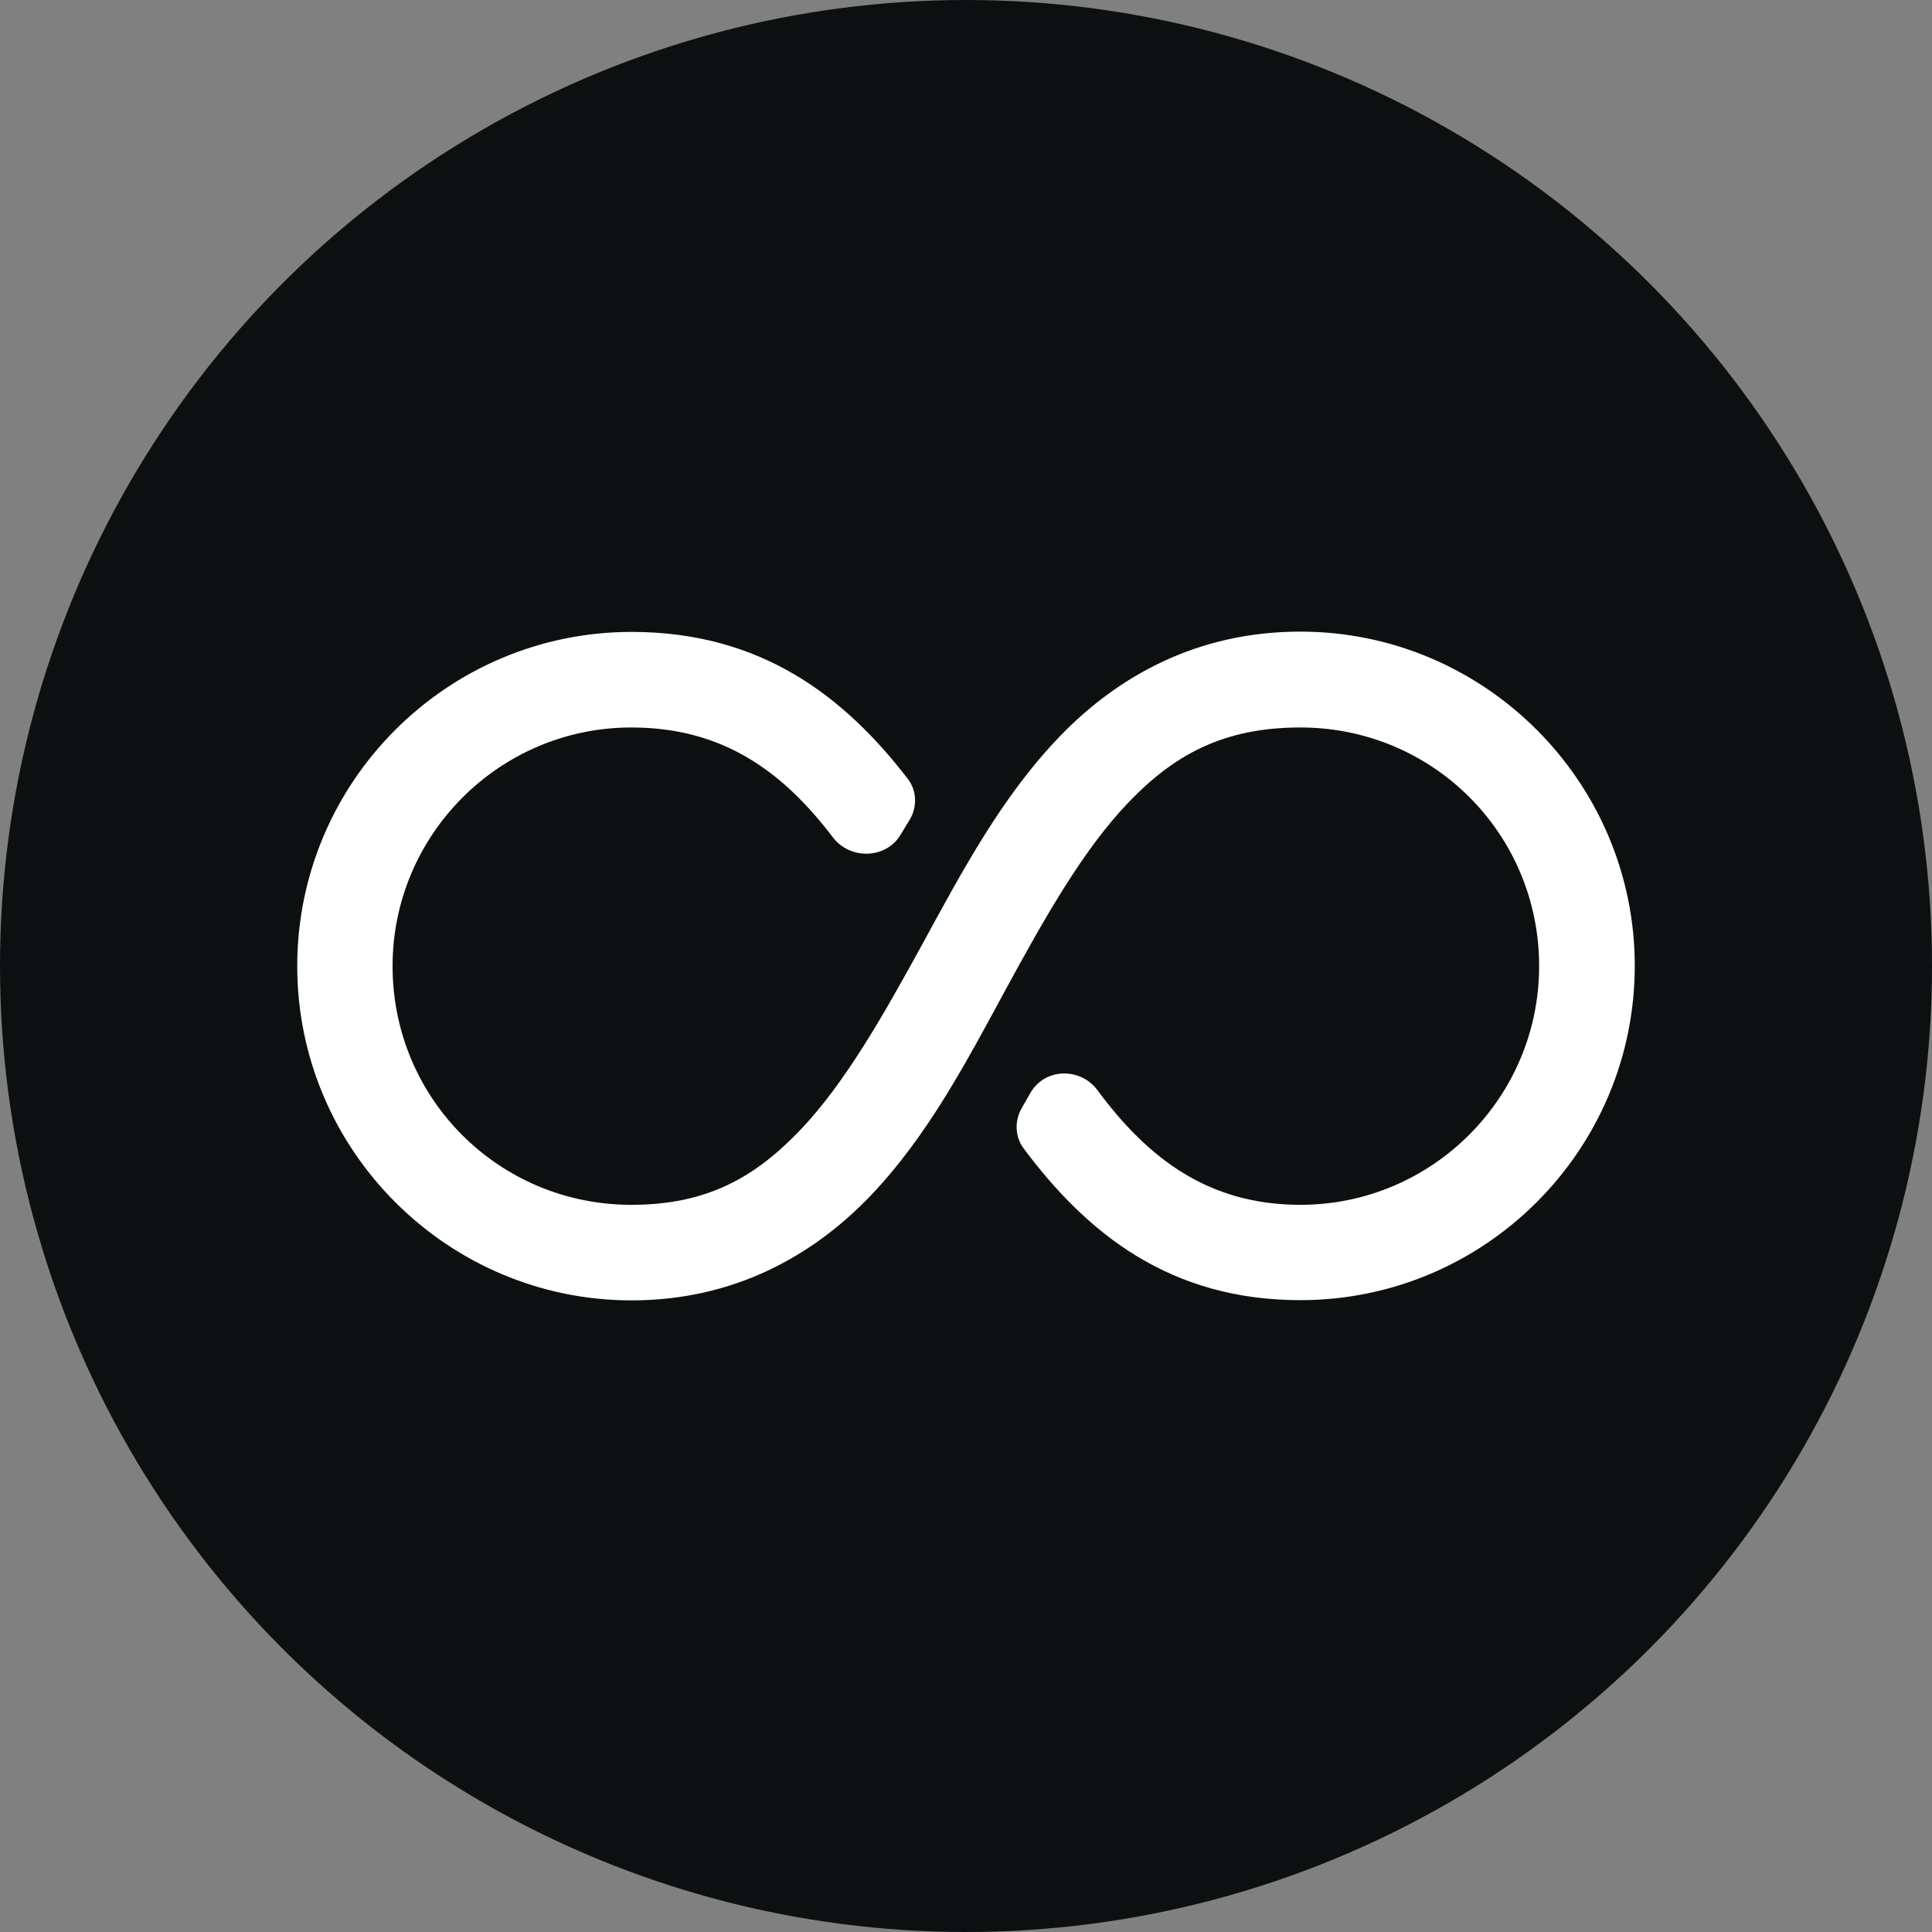 <?xml version="1.0" encoding="utf-8"?>
<svg xmlns="http://www.w3.org/2000/svg" fill="none" height="100%" overflow="visible" preserveAspectRatio="none" style="display: block;" viewBox="0 0 26 26" width="100%">
<rect x="0" y="0" width="26" height="26" fill="#808080" stroke="none"/>
<g id="Group 1410110842">
<circle cx="13" cy="13" fill="#0D1011" id="Ellipse 1432" r="13"/>
<path d="M17.5 8.5C19.979 8.5 22 10.521 22 12.998C22 15.479 19.982 17.497 17.5 17.497C15.749 17.497 14.632 16.604 13.775 15.454C13.656 15.294 13.652 15.079 13.753 14.907C13.792 14.84 13.83 14.774 13.867 14.708C14.058 14.372 14.538 14.36 14.768 14.67C15.449 15.591 16.264 16.214 17.5 16.214C19.272 16.214 20.713 14.773 20.713 13.002C20.713 11.22 19.282 9.79 17.5 9.79C16.459 9.79 15.798 10.162 15.19 10.795C14.582 11.427 14.065 12.341 13.541 13.304C13.018 14.267 12.49 15.283 11.713 16.094C10.936 16.906 9.868 17.5 8.5 17.5C6.021 17.5 4 15.479 4 13.002C4 10.521 6.018 8.504 8.5 8.504C10.237 8.504 11.357 9.364 12.218 10.483C12.341 10.644 12.345 10.864 12.239 11.037C12.199 11.102 12.159 11.168 12.12 11.233C11.923 11.562 11.441 11.573 11.208 11.268C10.534 10.382 9.729 9.79 8.496 9.79C6.725 9.79 5.283 11.231 5.283 13.002C5.283 14.784 6.714 16.214 8.496 16.214C9.52 16.214 10.163 15.841 10.768 15.209C11.372 14.576 11.889 13.662 12.416 12.7C12.944 11.733 13.482 10.717 14.266 9.906C15.05 9.094 16.118 8.5 17.5 8.5Z" fill="white" id="Vector"/>
</g>
</svg>